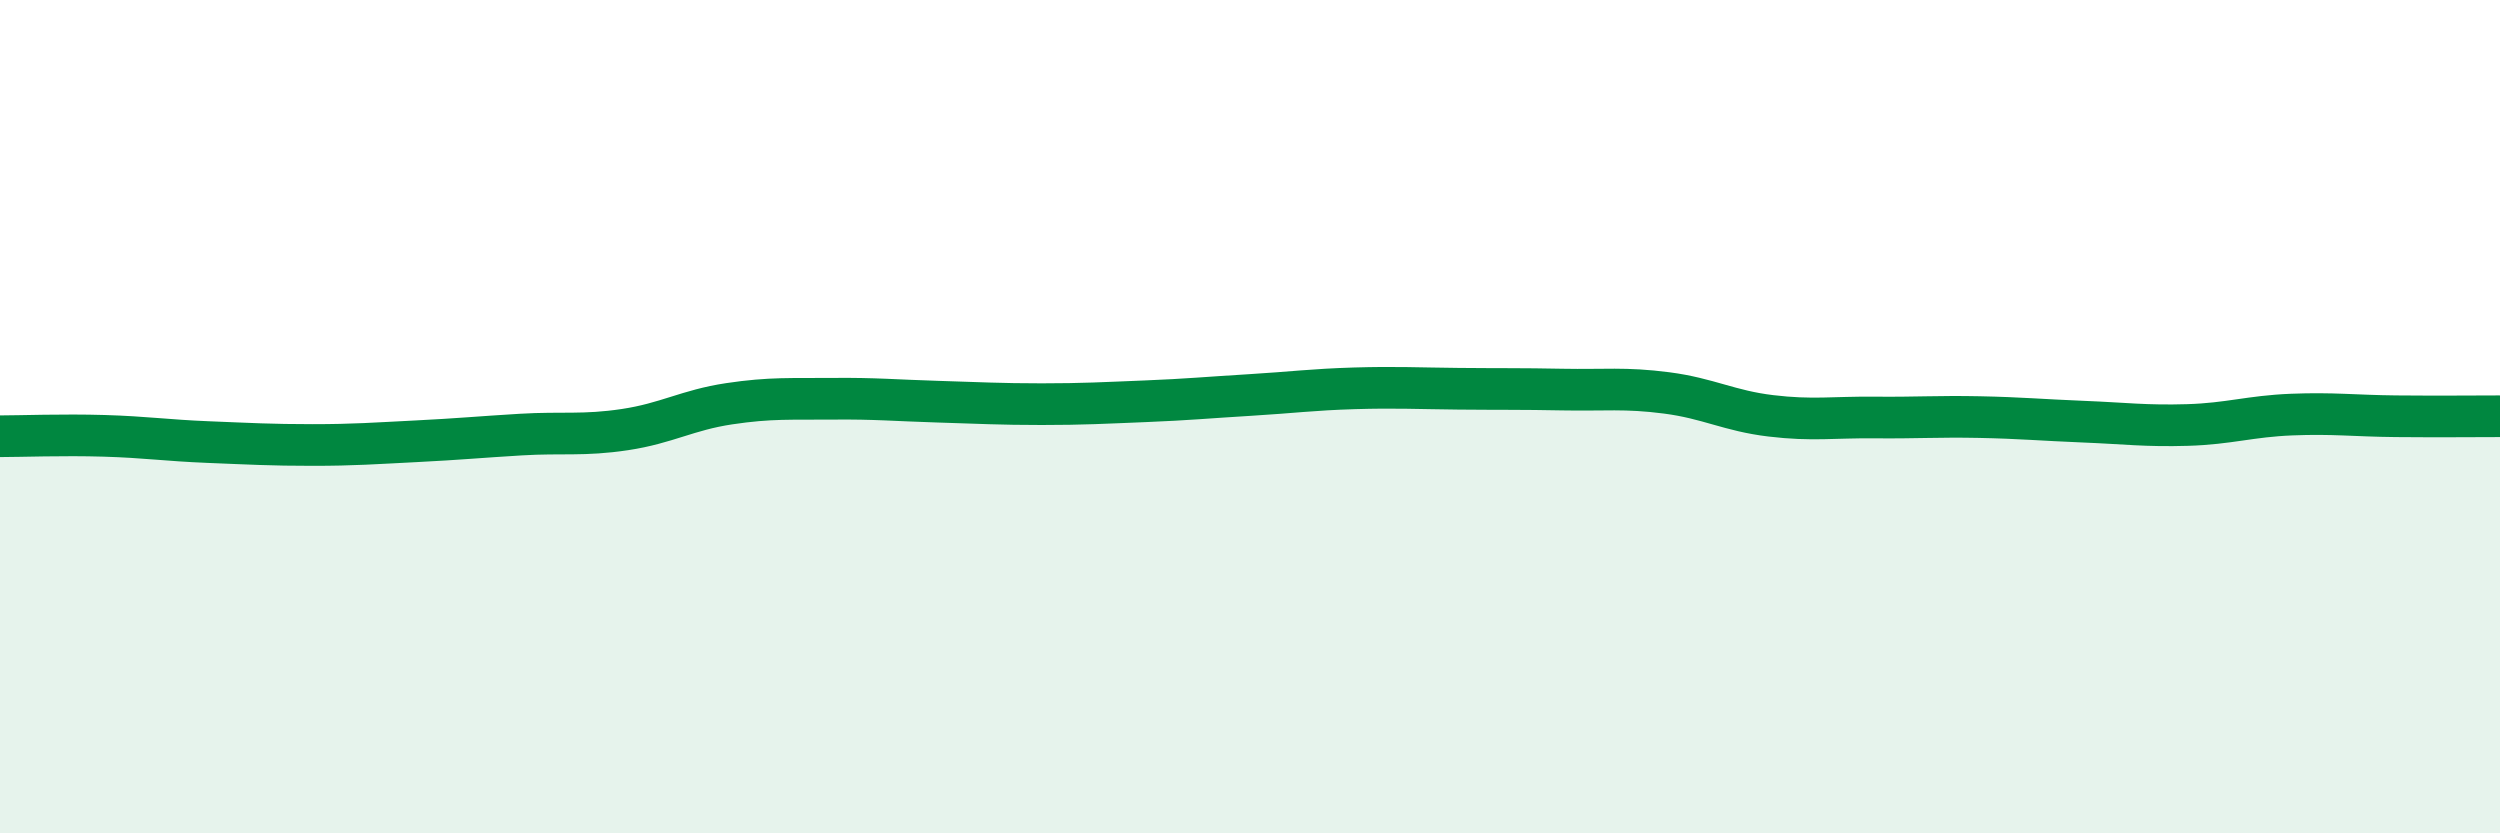 
    <svg width="60" height="20" viewBox="0 0 60 20" xmlns="http://www.w3.org/2000/svg">
      <path
        d="M 0,10.47 C 0.5,10.47 1.5,10.43 2.5,10.46 C 3.5,10.49 4,10.57 5,10.61 C 6,10.65 6.5,10.68 7.5,10.68 C 8.5,10.68 9,10.64 10,10.59 C 11,10.54 11.5,10.49 12.5,10.43 C 13.5,10.37 14,10.46 15,10.31 C 16,10.16 16.5,9.84 17.5,9.69 C 18.5,9.54 19,9.58 20,9.57 C 21,9.56 21.5,9.61 22.5,9.64 C 23.5,9.67 24,9.7 25,9.7 C 26,9.7 26.5,9.67 27.5,9.63 C 28.5,9.59 29,9.54 30,9.48 C 31,9.42 31.5,9.35 32.5,9.32 C 33.5,9.29 34,9.32 35,9.33 C 36,9.34 36.5,9.33 37.5,9.35 C 38.5,9.37 39,9.3 40,9.43 C 41,9.56 41.5,9.86 42.5,9.98 C 43.5,10.1 44,10.01 45,10.02 C 46,10.03 46.5,9.99 47.5,10.01 C 48.5,10.03 49,10.08 50,10.12 C 51,10.16 51.5,10.23 52.5,10.2 C 53.5,10.17 54,9.99 55,9.95 C 56,9.91 56.5,9.98 57.5,9.99 C 58.5,10 59.5,9.99 60,9.99L60 20L0 20Z"
        fill="#008740"
        opacity="0.1"
        stroke-linecap="round"
        stroke-linejoin="round"
      />
      <path
        d="M 0,10.47 C 0.5,10.47 1.5,10.43 2.5,10.46 C 3.5,10.49 4,10.57 5,10.61 C 6,10.65 6.5,10.68 7.5,10.68 C 8.5,10.68 9,10.64 10,10.59 C 11,10.54 11.5,10.49 12.5,10.43 C 13.5,10.37 14,10.46 15,10.31 C 16,10.16 16.5,9.84 17.5,9.69 C 18.5,9.54 19,9.58 20,9.57 C 21,9.56 21.5,9.61 22.5,9.64 C 23.5,9.67 24,9.7 25,9.7 C 26,9.7 26.5,9.67 27.5,9.63 C 28.5,9.59 29,9.54 30,9.48 C 31,9.42 31.5,9.35 32.5,9.32 C 33.5,9.29 34,9.32 35,9.33 C 36,9.34 36.5,9.33 37.5,9.35 C 38.5,9.37 39,9.3 40,9.43 C 41,9.56 41.5,9.86 42.5,9.98 C 43.5,10.1 44,10.01 45,10.02 C 46,10.03 46.5,9.99 47.5,10.01 C 48.5,10.03 49,10.08 50,10.12 C 51,10.16 51.5,10.23 52.5,10.2 C 53.5,10.17 54,9.99 55,9.95 C 56,9.91 56.5,9.98 57.5,9.99 C 58.5,10 59.5,9.99 60,9.99"
        stroke="#008740"
        stroke-width="1"
        fill="none"
        stroke-linecap="round"
        stroke-linejoin="round"
      />
    </svg>
  